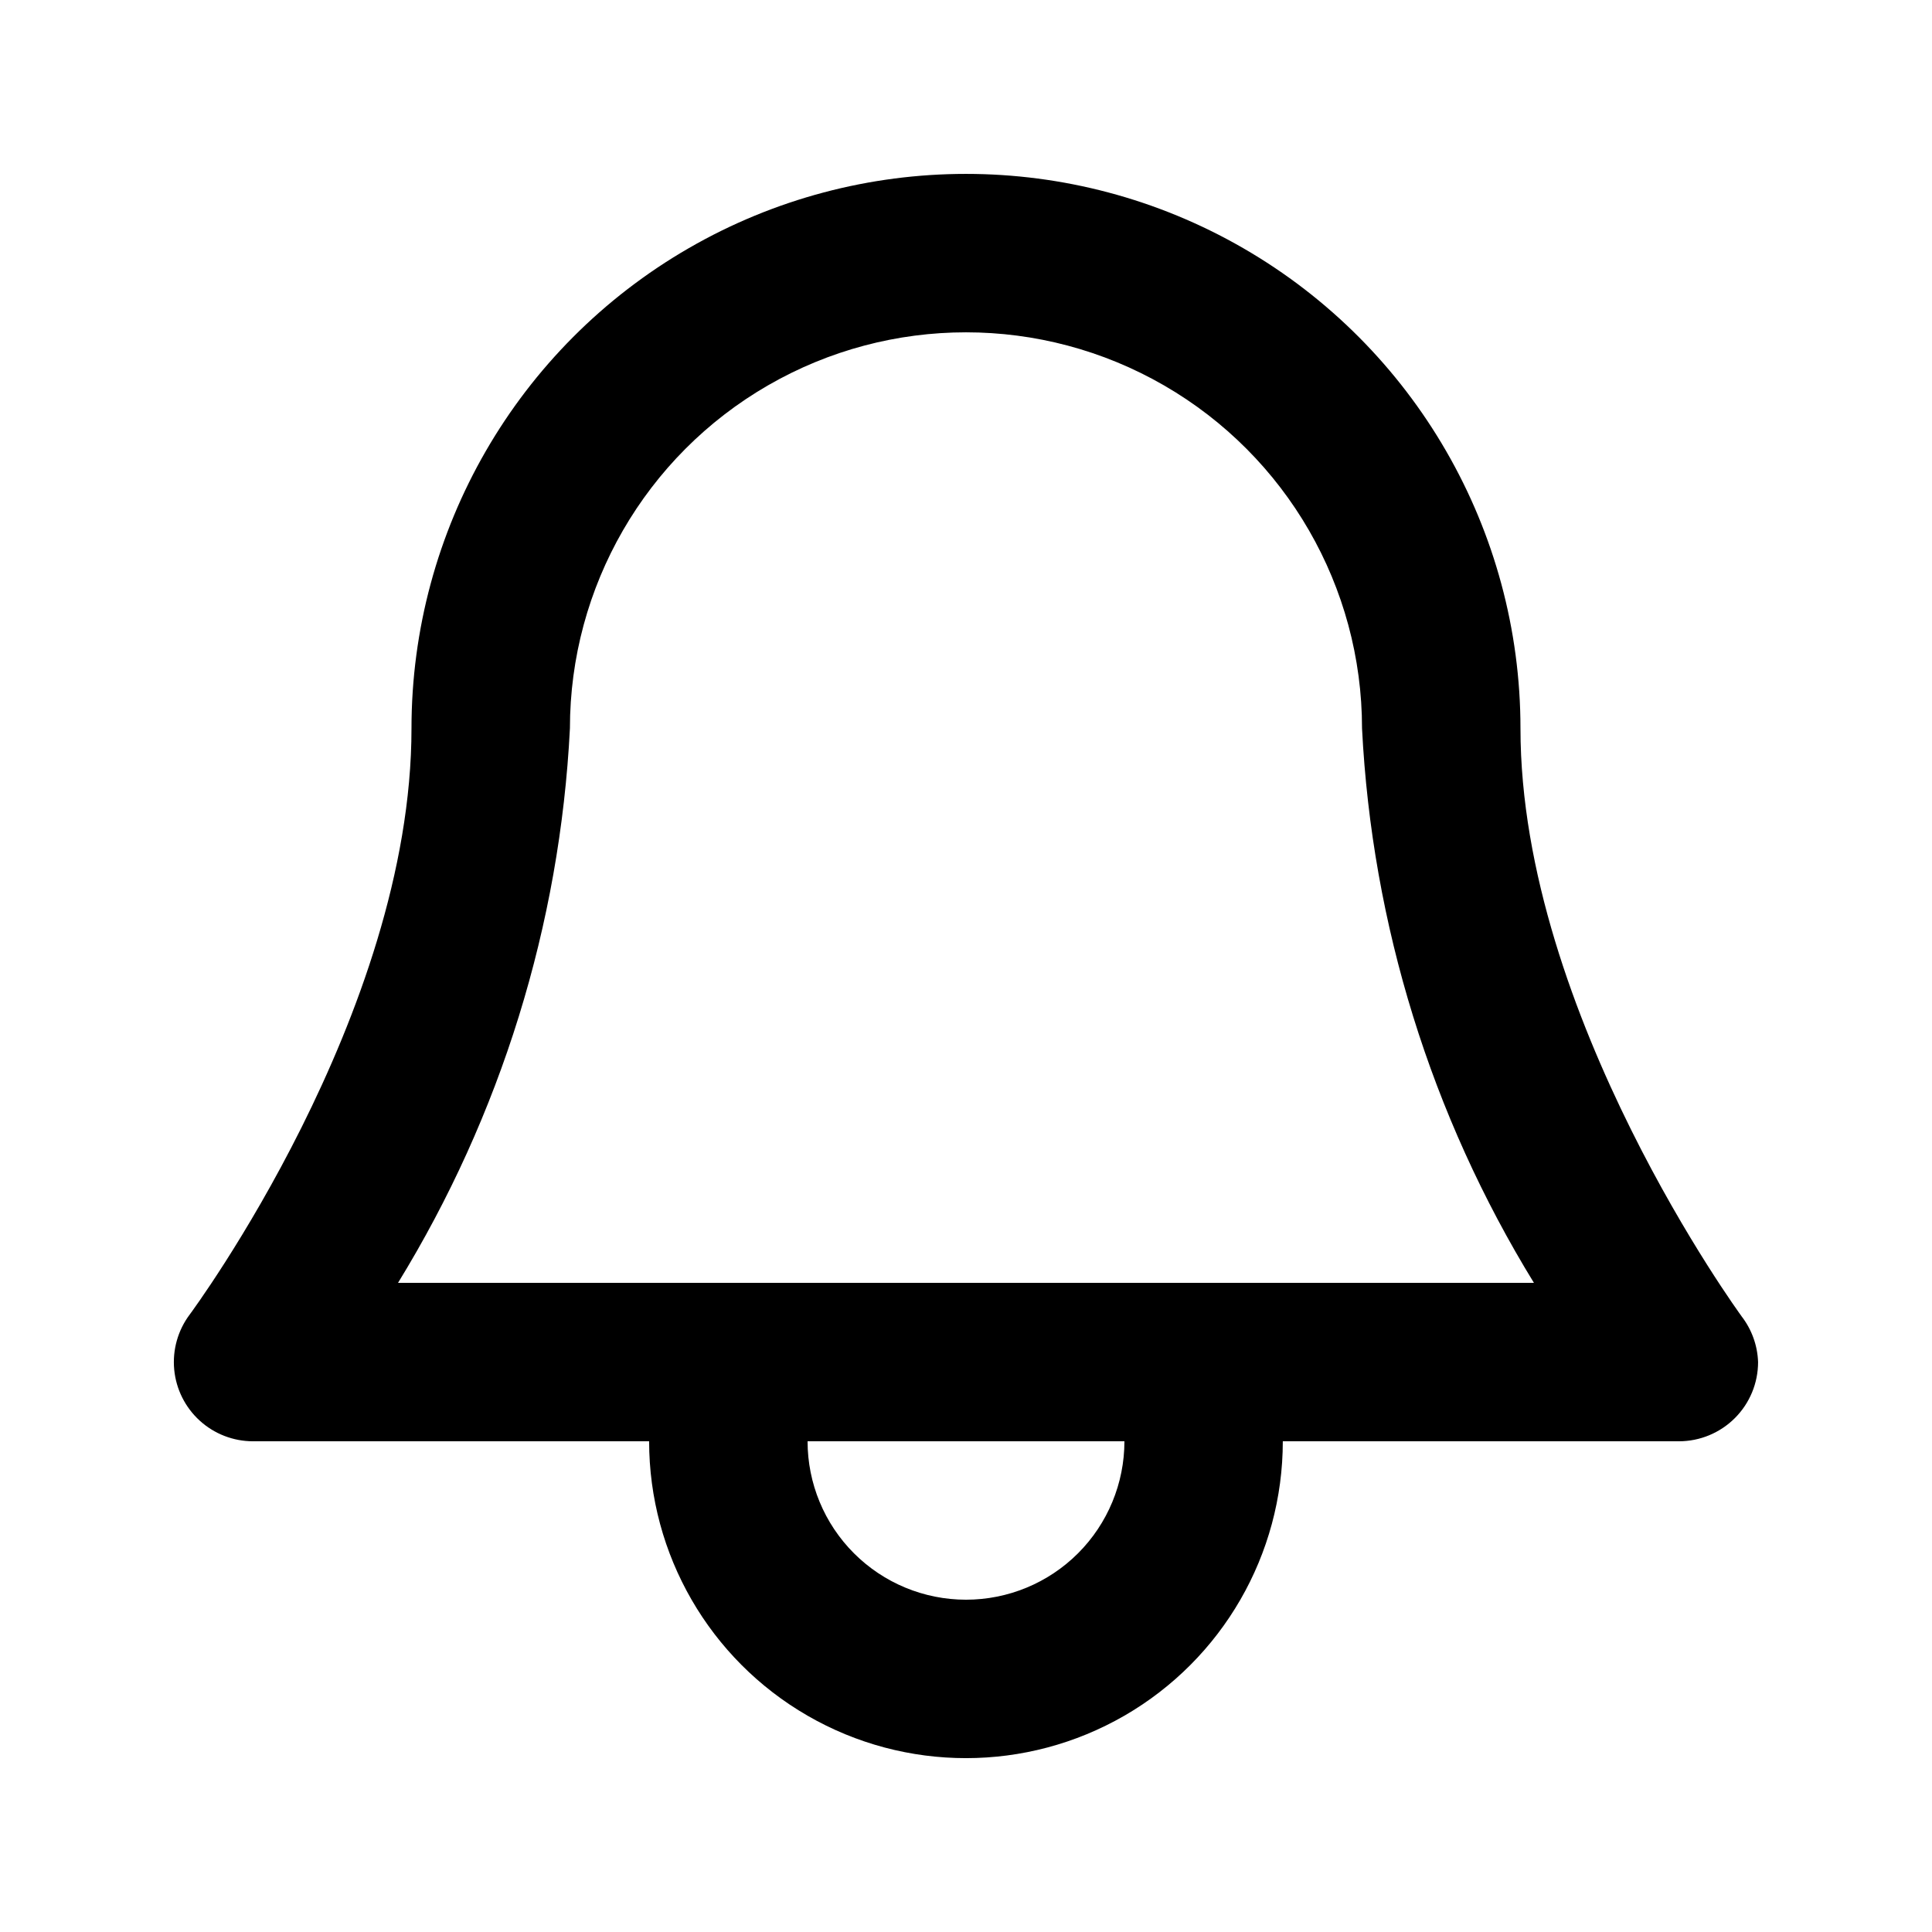 <?xml version="1.0" encoding="UTF-8"?>
<!-- Uploaded to: ICON Repo, www.iconrepo.com, Generator: ICON Repo Mixer Tools -->
<svg fill="#000000" width="800px" height="800px" version="1.1" viewBox="144 144 512 512" xmlns="http://www.w3.org/2000/svg">
 <path d="m605.51 492.79s-58.57-79.98-58.57-155.76c0-52.5-28.008-101.01-73.469-127.26-45.465-26.25-101.48-26.25-146.95 0s-73.473 74.758-73.473 127.26c0 75.781-58.148 154.5-58.777 155.34-3.137 4.18-4.598 9.379-4.106 14.578 0.492 5.199 2.91 10.031 6.773 13.547 3.863 3.516 8.902 5.461 14.125 5.461h104.96c0 30 16.004 57.723 41.984 72.719 25.98 15 57.988 15 83.969 0 25.977-14.996 41.98-42.719 41.98-72.719h104.96c5.57 0 10.906-2.211 14.844-6.148 3.938-3.934 6.148-9.273 6.148-14.844-0.148-4.418-1.691-8.68-4.406-12.172zm-205.51 75.148c-11.137 0-21.816-4.422-29.688-12.297-7.875-7.871-12.297-18.551-12.297-29.688h83.969c0 11.137-4.426 21.816-12.297 29.688-7.875 7.875-18.555 12.297-29.688 12.297zm-150.52-83.969c27.258-44.391 42.918-94.918 45.555-146.94 0-37.5 20.004-72.148 52.48-90.898 32.473-18.75 72.484-18.75 104.96 0 32.473 18.75 52.477 53.398 52.477 90.898 2.637 52.023 18.301 102.55 45.555 146.94z"/>
</svg>